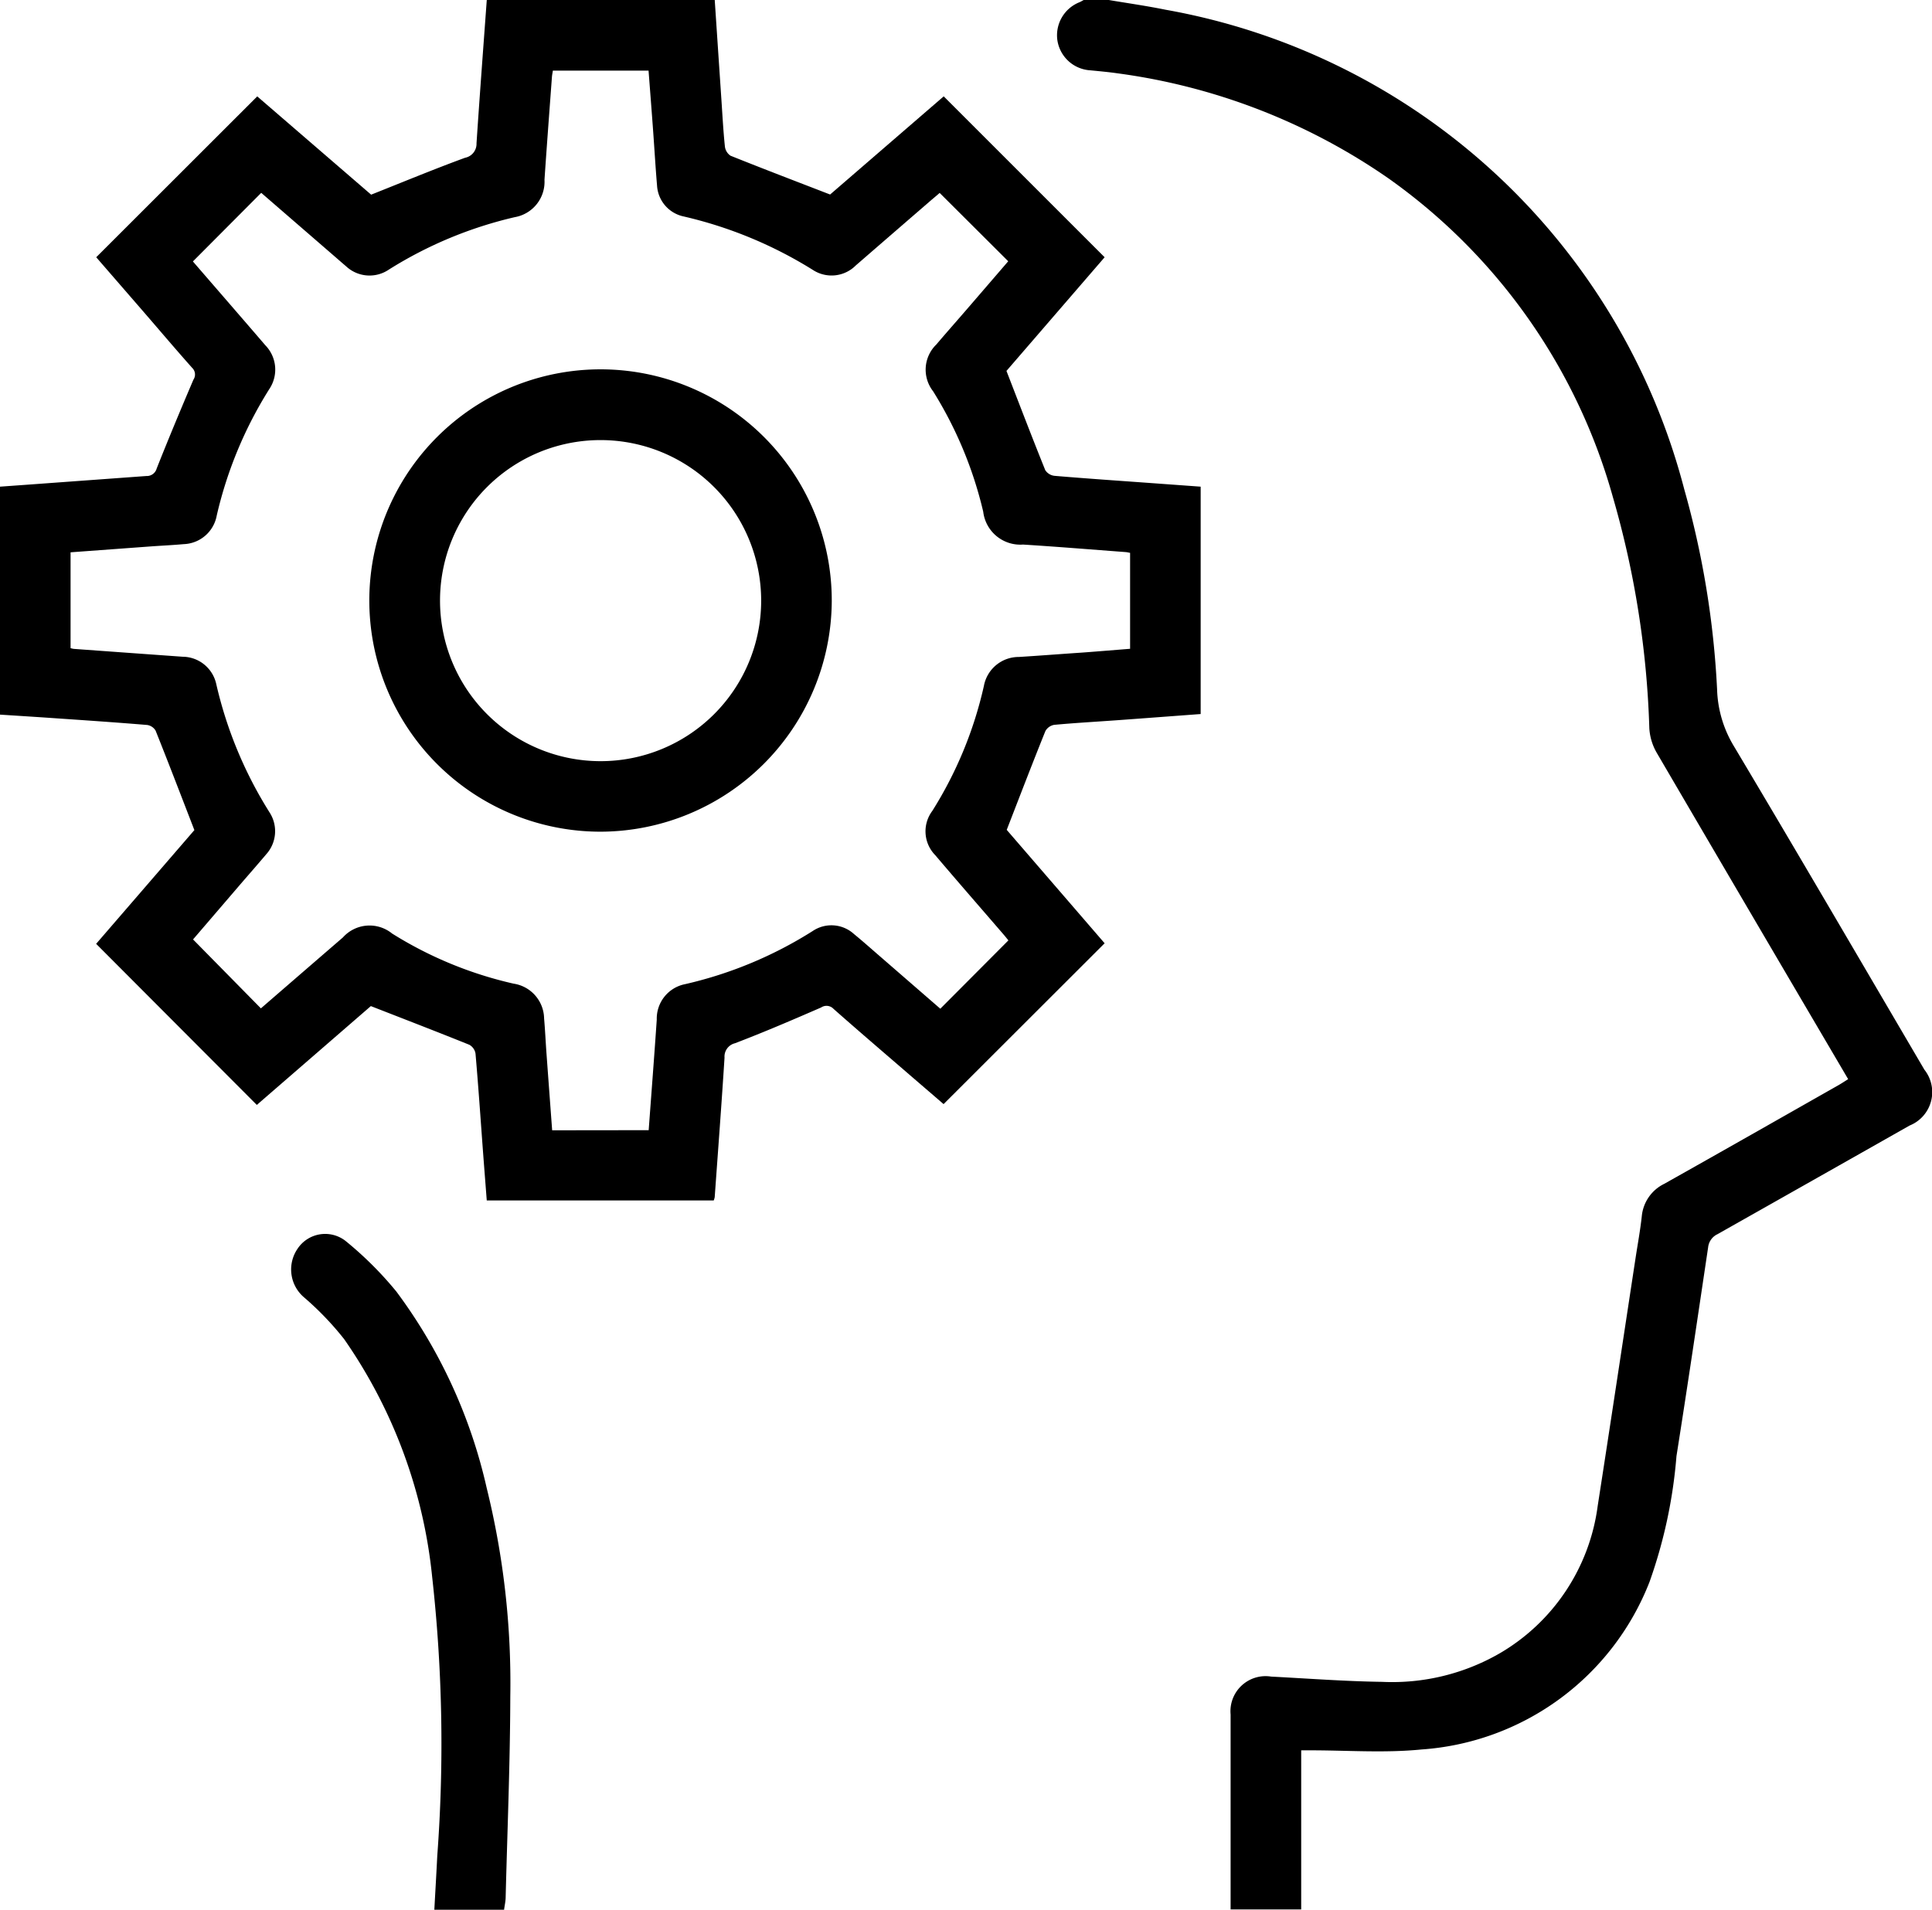<svg id="Group_1000" data-name="Group 1000" xmlns="http://www.w3.org/2000/svg" xmlns:xlink="http://www.w3.org/1999/xlink" width="65.491" height="64.748" viewBox="0 0 65.491 64.748">
  <defs>
    <clipPath id="clip-path">
      <rect id="Rectangle_1715" data-name="Rectangle 1715" width="65.491" height="64.748" fill="none"/>
    </clipPath>
  </defs>
  <g id="Group_999" data-name="Group 999" clip-path="url(#clip-path)">
    <path id="Path_1588" data-name="Path 1588" d="M24.228,0q.112,1.68.225,3.361c.036.533.064,1.067.119,1.6a.438.438,0,0,0,.191.318c1.1.442,2.205.863,3.376,1.316L31.99,3.267l5.455,5.455-3.328,3.854c.45,1.162.873,2.267,1.315,3.364a.431.431,0,0,0,.315.193c1.076.091,2.153.164,3.23.242L40.7,16.5v7.709c-.933.069-1.854.139-2.776.206-.729.053-1.458.093-2.186.16a.427.427,0,0,0-.3.209c-.439,1.088-.858,2.183-1.312,3.352l3.319,3.845-5.459,5.453c-.422-.364-.89-.765-1.357-1.169-.793-.684-1.588-1.365-2.373-2.059a.327.327,0,0,0-.421-.048c-.967.421-1.936.837-2.921,1.213a.465.465,0,0,0-.354.487c-.1,1.578-.22,3.155-.333,4.732a.634.634,0,0,1-.033.11H16.5c-.042-.551-.086-1.1-.127-1.651-.082-1.109-.158-2.219-.254-3.327a.418.418,0,0,0-.211-.3c-1.087-.439-2.182-.86-3.337-1.311L8.706,37.462,3.259,32l3.33-3.856c-.451-1.166-.874-2.271-1.314-3.371a.4.4,0,0,0-.284-.193c-1.032-.086-2.066-.156-3.1-.227C1.262,24.309.631,24.27,0,24.229V16.5l.849-.061c1.37-.1,2.741-.2,4.111-.3a.346.346,0,0,0,.351-.254c.4-1.01.819-2.014,1.246-3.013a.312.312,0,0,0-.043-.4c-.551-.619-1.087-1.252-1.629-1.879L3.262,8.722,8.72,3.268,12.581,6.6c1.1-.437,2.133-.866,3.184-1.251a.48.48,0,0,0,.388-.49c.107-1.621.23-3.242.348-4.862ZM21.989,38.318c.094-1.274.19-2.512.274-3.751a1.19,1.19,0,0,1,.962-1.2,13.854,13.854,0,0,0,4.322-1.8,1.135,1.135,0,0,1,1.4.1c.312.255.613.525.919.789L31.875,34.2l2.308-2.317c-.049-.06-.11-.137-.173-.21-.769-.892-1.544-1.78-2.307-2.679a1.154,1.154,0,0,1-.1-1.5,13.5,13.5,0,0,0,1.749-4.238,1.2,1.2,0,0,1,1.188-.982c.708-.044,1.415-.1,2.122-.147.55-.04,1.1-.087,1.646-.13V18.744c-.056-.01-.1-.022-.138-.025-1.164-.087-2.327-.183-3.491-.256a1.266,1.266,0,0,1-1.35-1.116,13.556,13.556,0,0,0-1.7-4.083,1.188,1.188,0,0,1,.113-1.586c.332-.391.672-.775,1.007-1.163.489-.567.978-1.134,1.428-1.657L31.853,6.541c-.1.089-.237.2-.368.315Q30.247,7.926,29.009,9a1.157,1.157,0,0,1-1.422.172,14.367,14.367,0,0,0-4.446-1.841,1.138,1.138,0,0,1-.868-1.034c-.054-.641-.091-1.284-.138-1.926-.048-.658-.1-1.316-.15-1.976H18.741c-.012.08-.026.144-.031.208-.086,1.164-.174,2.327-.253,3.492a1.218,1.218,0,0,1-1.009,1.268,13.909,13.909,0,0,0-4.263,1.775,1.165,1.165,0,0,1-1.453-.109c-.118-.1-.232-.2-.347-.3L8.855,6.538,6.539,8.864c.8.927,1.631,1.882,2.455,2.842a1.182,1.182,0,0,1,.139,1.479,13.9,13.9,0,0,0-1.786,4.294,1.181,1.181,0,0,1-1.126.97c-.369.034-.74.05-1.11.077l-2.719.2v3.249A.727.727,0,0,0,2.5,22q1.844.134,3.688.266a1.177,1.177,0,0,1,1.139.911,14.054,14.054,0,0,0,1.821,4.384,1.169,1.169,0,0,1-.121,1.4c-.288.342-.584.678-.876,1.017L6.544,31.851l2.3,2.337c.917-.794,1.848-1.6,2.781-2.406a1.211,1.211,0,0,1,1.665-.132,13.278,13.278,0,0,0,4.119,1.7,1.215,1.215,0,0,1,1.035,1.181c.034.391.052.784.08,1.175.063.867.128,1.734.193,2.616Z"/>
    <path id="Path_1589" data-name="Path 1589" d="M132.944,0c.642.109,1.288.2,1.925.33A22.178,22.178,0,0,1,152.45,16.586a30.345,30.345,0,0,1,1.114,6.792,3.939,3.939,0,0,0,.557,1.9c2.178,3.651,4.318,7.323,6.47,10.989a1.221,1.221,0,0,1-.5,1.893q-3.256,1.845-6.516,3.686a.557.557,0,0,0-.315.445c-.352,2.36-.7,4.721-1.073,7.078a16.661,16.661,0,0,1-.915,4.269,8.96,8.96,0,0,1-7.728,5.677c-1.263.126-2.548.026-3.823.029h-.255v5.394h-2.393v-1.31q0-2.652,0-5.3a1.19,1.19,0,0,1,1.374-1.284c1.252.065,2.5.16,3.756.178a7.293,7.293,0,0,0,4.013-.979,6.813,6.813,0,0,0,3.3-4.981c.435-2.8.856-5.6,1.283-8.4.072-.474.16-.946.212-1.423a1.364,1.364,0,0,1,.758-1.1c1.976-1.11,3.946-2.232,5.917-3.351.1-.058.2-.124.321-.2l-1.662-2.829q-2.418-4.117-4.828-8.238a1.88,1.88,0,0,1-.25-.827,31.513,31.513,0,0,0-1.232-7.828,19.732,19.732,0,0,0-7.63-10.832,20.99,20.99,0,0,0-9.18-3.55c-.3-.043-.606-.07-.91-.1A1.2,1.2,0,0,1,131.2,1.358a1.206,1.206,0,0,1,.752-1.283c.049-.022.095-.049.141-.075Z" transform="translate(-95.358)"/>
    <path id="Path_1590" data-name="Path 1590" d="M43.349,176.085H40.984c.034-.623.07-1.228.1-1.834a51.105,51.105,0,0,0-.173-9.445,17.1,17.1,0,0,0-2.986-8.069,10.178,10.178,0,0,0-1.353-1.41,1.241,1.241,0,0,1-.227-1.648,1.123,1.123,0,0,1,1.619-.277,12,12,0,0,1,1.732,1.723,17.62,17.62,0,0,1,3.063,6.662,27.576,27.576,0,0,1,.8,7.066c-.006,2.268-.1,4.536-.157,6.8,0,.139-.034.278-.053.427" transform="translate(-26.261 -111.337)"/>
    <path id="Path_1591" data-name="Path 1591" d="M53.652,61.526a7.838,7.838,0,1,1,7.857-7.811,7.859,7.859,0,0,1-7.857,7.811M48.23,53.689a5.443,5.443,0,1,0,5.448-5.44,5.438,5.438,0,0,0-5.448,5.44" transform="translate(-33.314 -33.328)"/>
  </g>
</svg>
